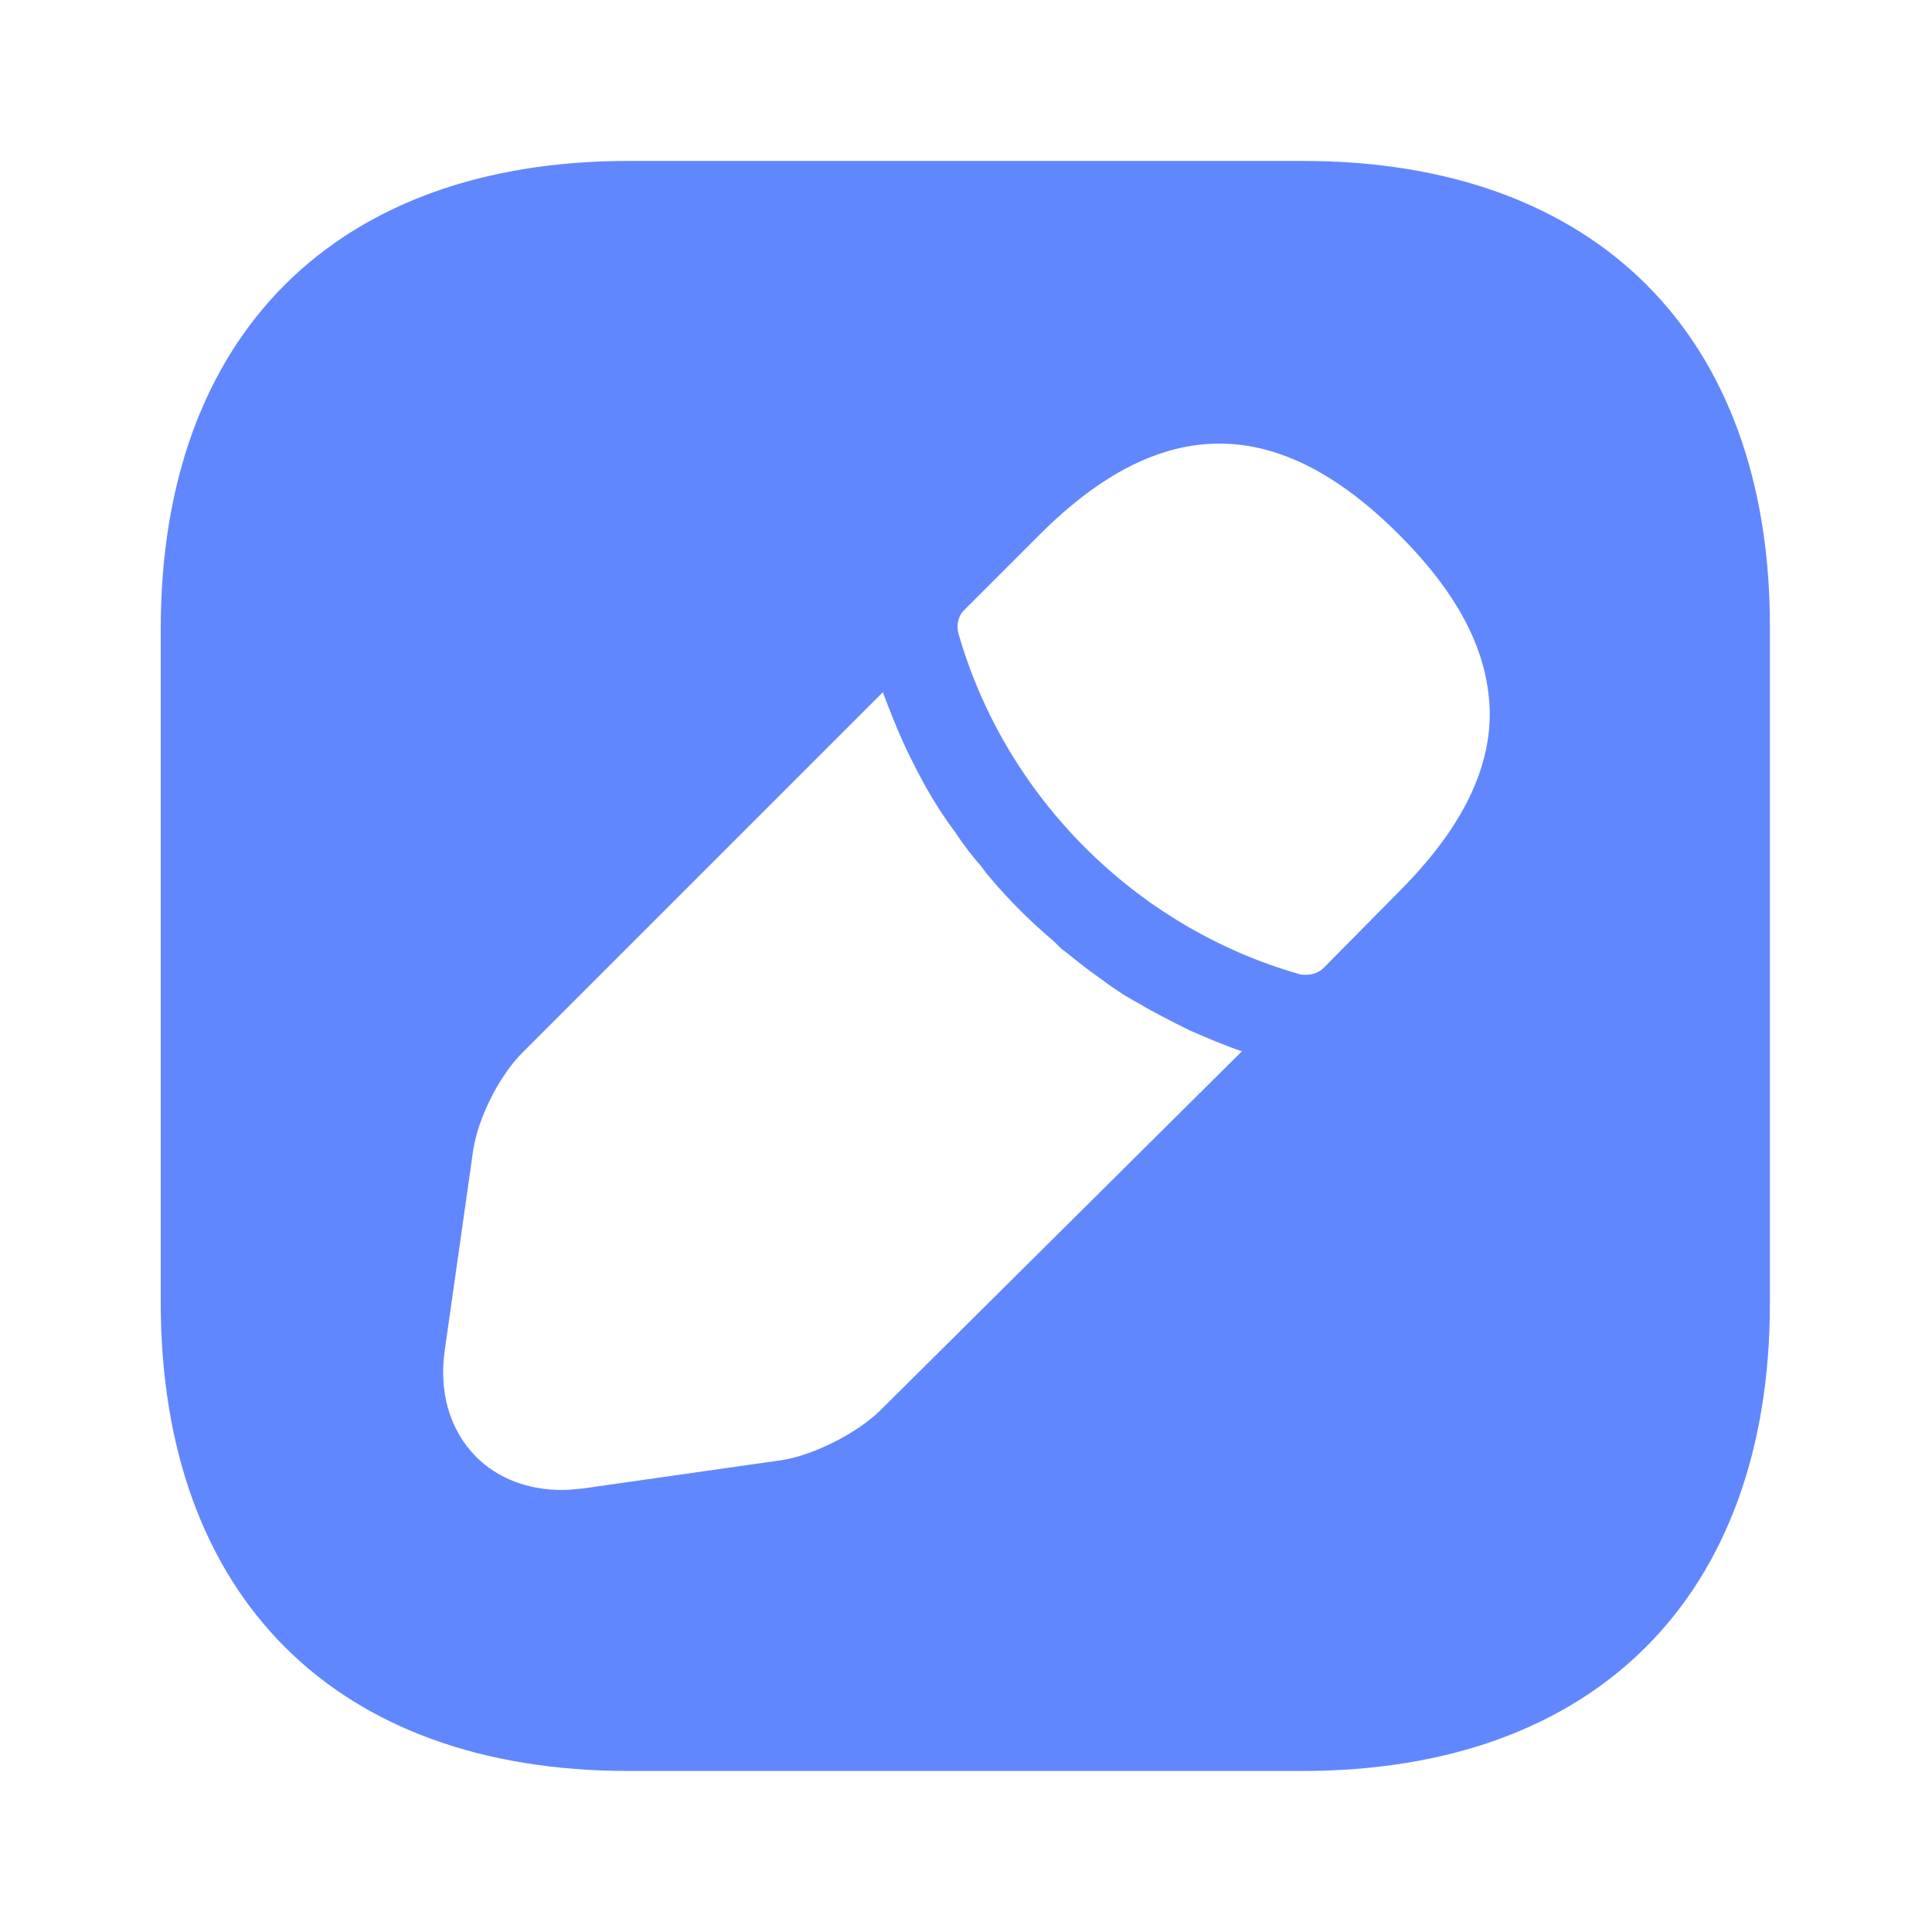 <svg width="20" height="20" viewBox="0 0 20 20" fill="none" xmlns="http://www.w3.org/2000/svg">
<path d="M13.489 1.666H6.506C3.472 1.666 1.664 3.474 1.664 6.508V13.483C1.664 16.524 3.472 18.333 6.506 18.333H13.481C16.514 18.333 18.322 16.524 18.322 13.491V6.508C18.331 3.474 16.522 1.666 13.489 1.666ZM9.122 14.591C8.881 14.833 8.422 15.066 8.089 15.116L6.039 15.408C5.964 15.416 5.889 15.424 5.814 15.424C5.472 15.424 5.156 15.308 4.931 15.083C4.656 14.808 4.539 14.408 4.606 13.966L4.897 11.916C4.947 11.574 5.172 11.124 5.422 10.883L9.139 7.166C9.206 7.341 9.272 7.516 9.364 7.716C9.447 7.891 9.539 8.074 9.639 8.241C9.722 8.383 9.814 8.516 9.889 8.616C9.981 8.758 10.089 8.891 10.156 8.966C10.197 9.024 10.231 9.066 10.247 9.083C10.456 9.333 10.697 9.566 10.906 9.741C10.964 9.799 10.997 9.833 11.014 9.841C11.139 9.941 11.264 10.041 11.372 10.116C11.506 10.216 11.639 10.308 11.781 10.383C11.947 10.483 12.131 10.574 12.314 10.666C12.506 10.749 12.681 10.824 12.856 10.883L9.122 14.591ZM14.472 9.241L13.706 10.016C13.656 10.066 13.589 10.091 13.522 10.091C13.497 10.091 13.464 10.091 13.447 10.083C11.756 9.599 10.406 8.249 9.922 6.558C9.897 6.466 9.922 6.366 9.989 6.308L10.764 5.533C12.031 4.266 13.239 4.291 14.481 5.533C15.114 6.166 15.422 6.774 15.422 7.408C15.414 8.008 15.106 8.608 14.472 9.241Z" fill="#6187FF"/>
</svg>
